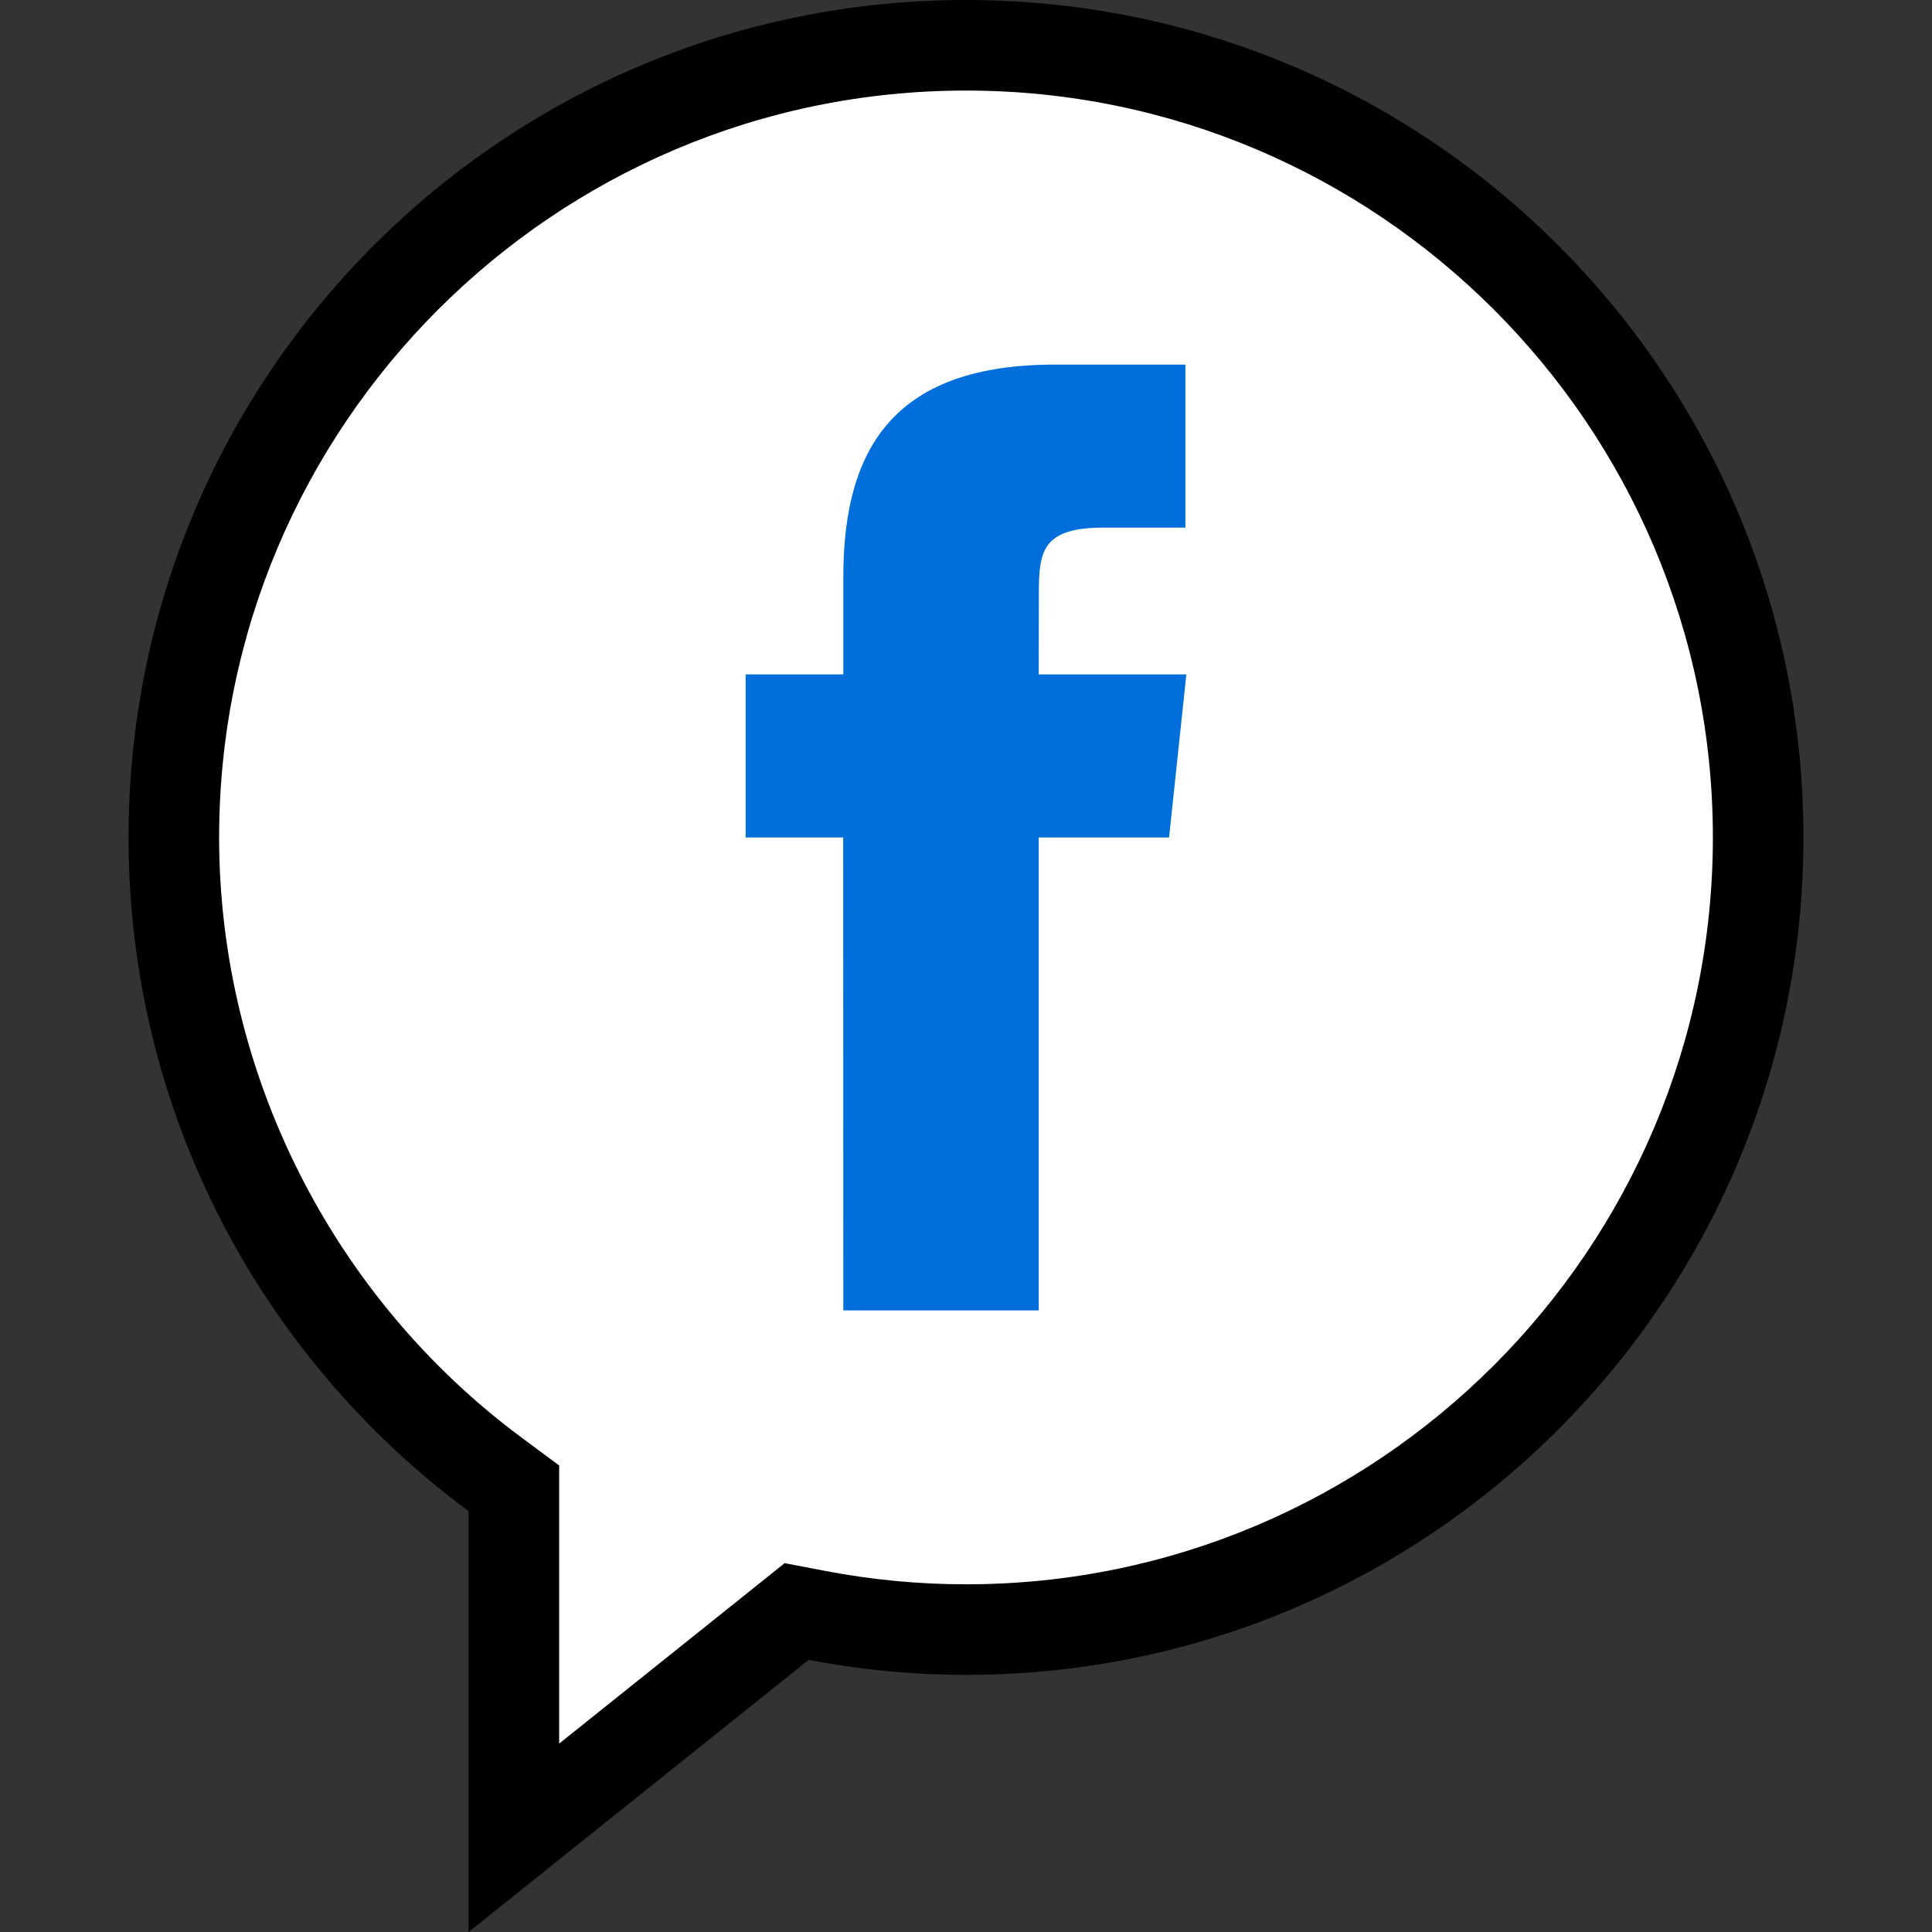 <?xml version="1.0" encoding="UTF-8"?> <svg xmlns="http://www.w3.org/2000/svg" xmlns:xlink="http://www.w3.org/1999/xlink" width="55pt" height="55pt" viewBox="0 0 55 55" version="1.1"><rect x="0" y="0" width="55" height="55" fill="#333333" stroke="none"/><g id="surface1"><path style=" stroke:none;fill-rule:nonzero;fill:rgb(100%,100%,100%);fill-opacity:1;" d="M 14.629 42.367 L 14.105 41.98 C 8.371 37.742 4.949 30.961 4.949 23.84 C 4.949 11.406 15.066 1.289 27.5 1.289 C 39.934 1.289 50.051 11.406 50.051 23.84 C 50.051 36.277 39.934 46.391 27.5 46.391 C 26.094 46.391 24.668 46.258 23.262 45.988 L 22.68 45.879 L 14.629 52.316 Z M 14.629 42.367 "></path><path style=" stroke:none;fill-rule:nonzero;fill:rgb(0%,0%,0%);fill-opacity:1;" d="M 27.5 2.578 C 39.223 2.578 48.762 12.117 48.762 23.84 C 48.762 35.566 39.223 45.102 27.5 45.102 C 26.176 45.102 24.832 44.977 23.504 44.723 L 22.336 44.5 L 21.41 45.242 L 15.918 49.637 L 15.918 41.719 L 14.875 40.945 C 9.465 36.945 6.238 30.551 6.238 23.84 C 6.238 12.117 15.777 2.578 27.5 2.578 M 27.5 0 C 14.332 0 3.66 10.672 3.66 23.84 C 3.66 31.703 7.469 38.676 13.34 43.02 L 13.34 55 L 23.02 47.254 C 24.473 47.531 25.969 47.68 27.5 47.68 C 40.668 47.68 51.34 37.008 51.34 23.84 C 51.34 10.672 40.668 0 27.5 0 Z M 27.5 0 "></path><path style=" stroke:none;fill-rule:nonzero;fill:rgb(0%,43.137%,85.882%);fill-opacity:1;" d="M 24.008 37.305 L 29.57 37.305 L 29.57 23.84 L 33.281 23.84 L 33.773 19.199 L 29.57 19.199 L 29.574 16.875 C 29.574 15.668 29.691 15.02 31.426 15.02 L 33.746 15.02 L 33.746 10.379 L 30.035 10.379 C 25.574 10.379 24.008 12.629 24.008 16.414 L 24.008 19.199 L 21.227 19.199 L 21.227 23.84 L 24.004 23.84 Z M 24.008 37.305 "></path></g></svg> 